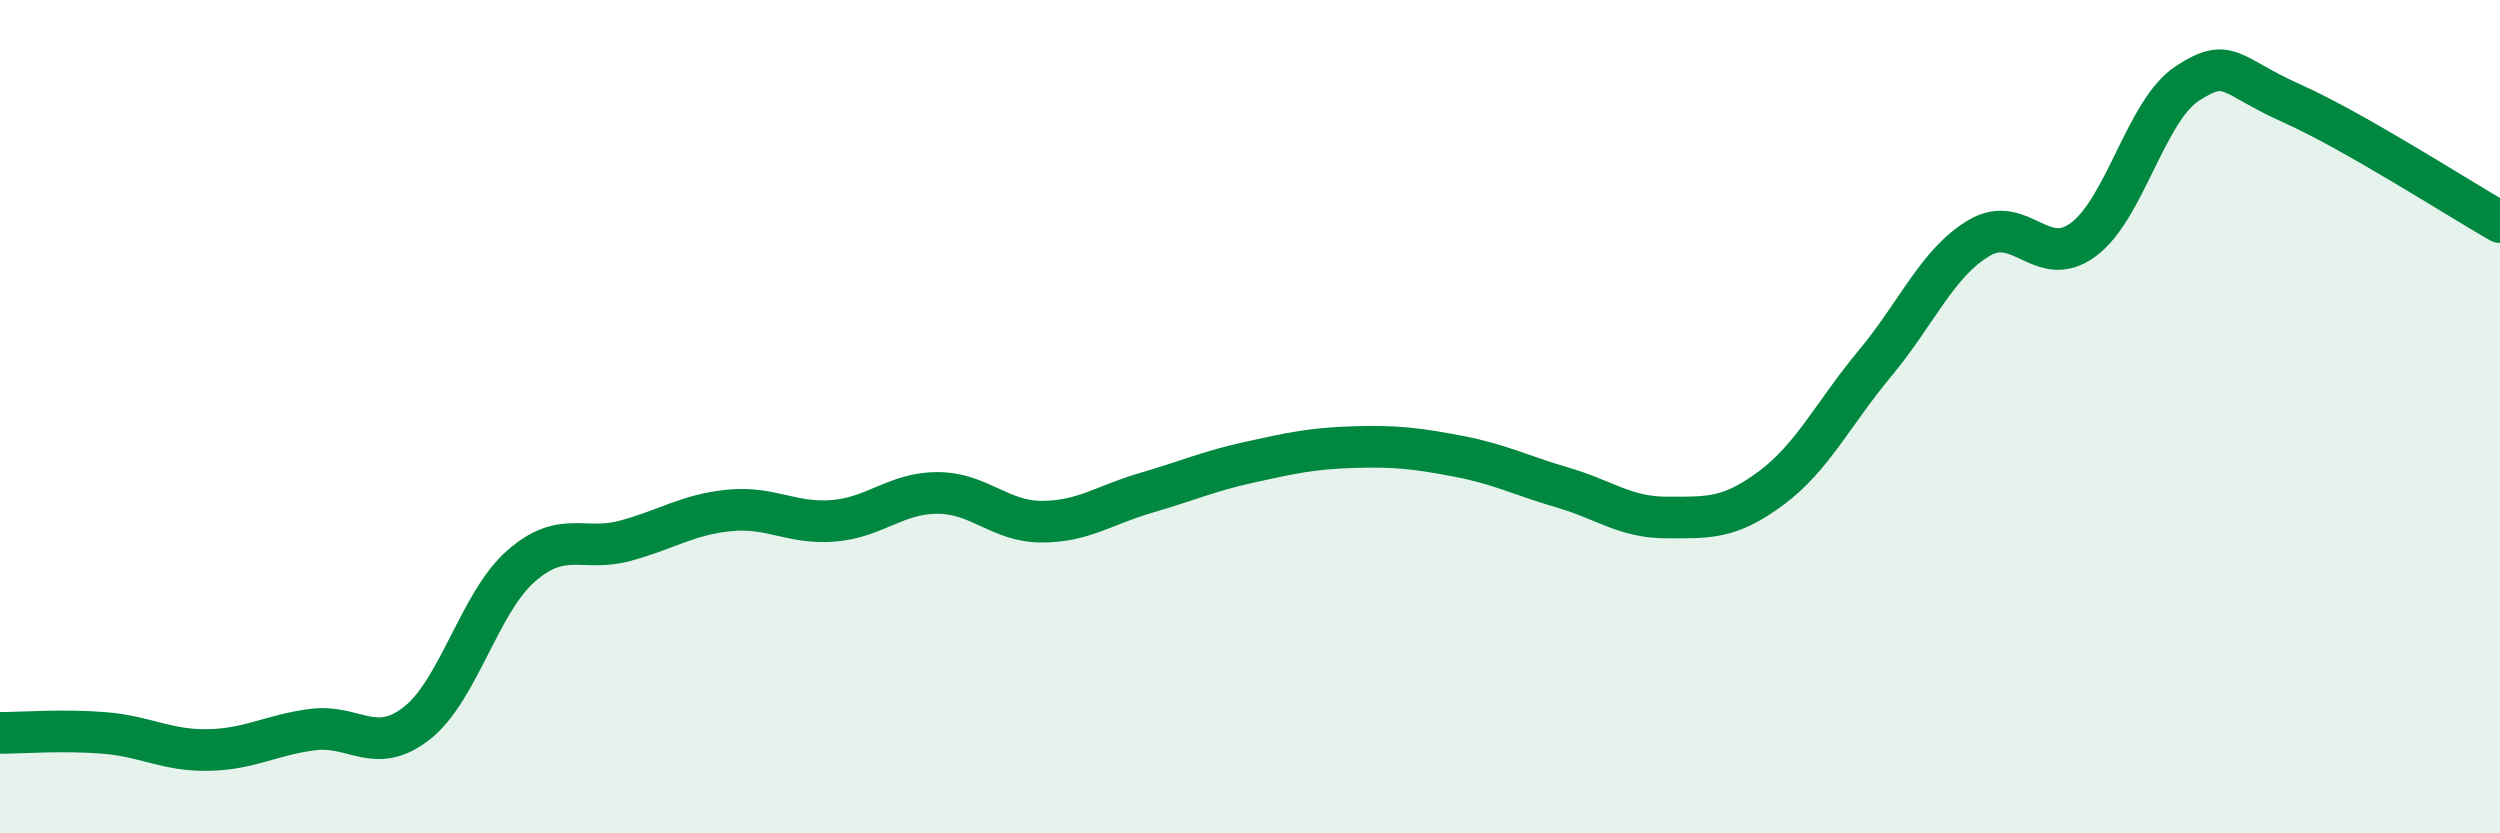 
    <svg width="60" height="20" viewBox="0 0 60 20" xmlns="http://www.w3.org/2000/svg">
      <path
        d="M 0,17.59 C 0.5,17.59 1.5,17.51 2.5,17.59 C 3.5,17.67 4,18.02 5,18 C 6,17.98 6.5,17.64 7.5,17.51 C 8.5,17.38 9,18.14 10,17.36 C 11,16.58 11.5,14.47 12.5,13.59 C 13.5,12.71 14,13.25 15,12.98 C 16,12.71 16.5,12.35 17.5,12.25 C 18.5,12.15 19,12.58 20,12.5 C 21,12.42 21.5,11.83 22.5,11.83 C 23.5,11.83 24,12.52 25,12.52 C 26,12.52 26.5,12.12 27.5,11.83 C 28.5,11.54 29,11.31 30,11.09 C 31,10.87 31.5,10.76 32.5,10.73 C 33.5,10.7 34,10.76 35,10.95 C 36,11.14 36.5,11.41 37.5,11.7 C 38.5,11.99 39,12.42 40,12.42 C 41,12.42 41.5,12.46 42.5,11.72 C 43.5,10.98 44,9.92 45,8.72 C 46,7.52 46.5,6.3 47.5,5.71 C 48.5,5.12 49,6.49 50,5.75 C 51,5.01 51.5,2.65 52.5,2 C 53.5,1.35 53.5,1.81 55,2.48 C 56.5,3.15 59,4.76 60,5.33L60 20L0 20Z"
        fill="#008740"
        opacity="0.1"
        stroke-linecap="round"
        stroke-linejoin="round"
      />
      <path
        d="M 0,17.59 C 0.5,17.59 1.5,17.51 2.5,17.59 C 3.5,17.67 4,18.02 5,18 C 6,17.98 6.5,17.64 7.5,17.51 C 8.5,17.38 9,18.14 10,17.36 C 11,16.58 11.5,14.47 12.5,13.59 C 13.5,12.71 14,13.25 15,12.98 C 16,12.71 16.5,12.35 17.5,12.25 C 18.5,12.15 19,12.58 20,12.5 C 21,12.42 21.5,11.83 22.5,11.83 C 23.5,11.83 24,12.52 25,12.52 C 26,12.52 26.5,12.12 27.5,11.83 C 28.5,11.54 29,11.31 30,11.09 C 31,10.87 31.5,10.76 32.5,10.73 C 33.5,10.7 34,10.76 35,10.95 C 36,11.14 36.5,11.41 37.5,11.7 C 38.5,11.99 39,12.42 40,12.42 C 41,12.42 41.5,12.46 42.5,11.72 C 43.5,10.98 44,9.92 45,8.72 C 46,7.52 46.5,6.3 47.5,5.71 C 48.5,5.12 49,6.49 50,5.75 C 51,5.01 51.5,2.65 52.5,2 C 53.5,1.35 53.5,1.81 55,2.48 C 56.5,3.15 59,4.76 60,5.33"
        stroke="#008740"
        stroke-width="1"
        fill="none"
        stroke-linecap="round"
        stroke-linejoin="round"
      />
    </svg>
  
